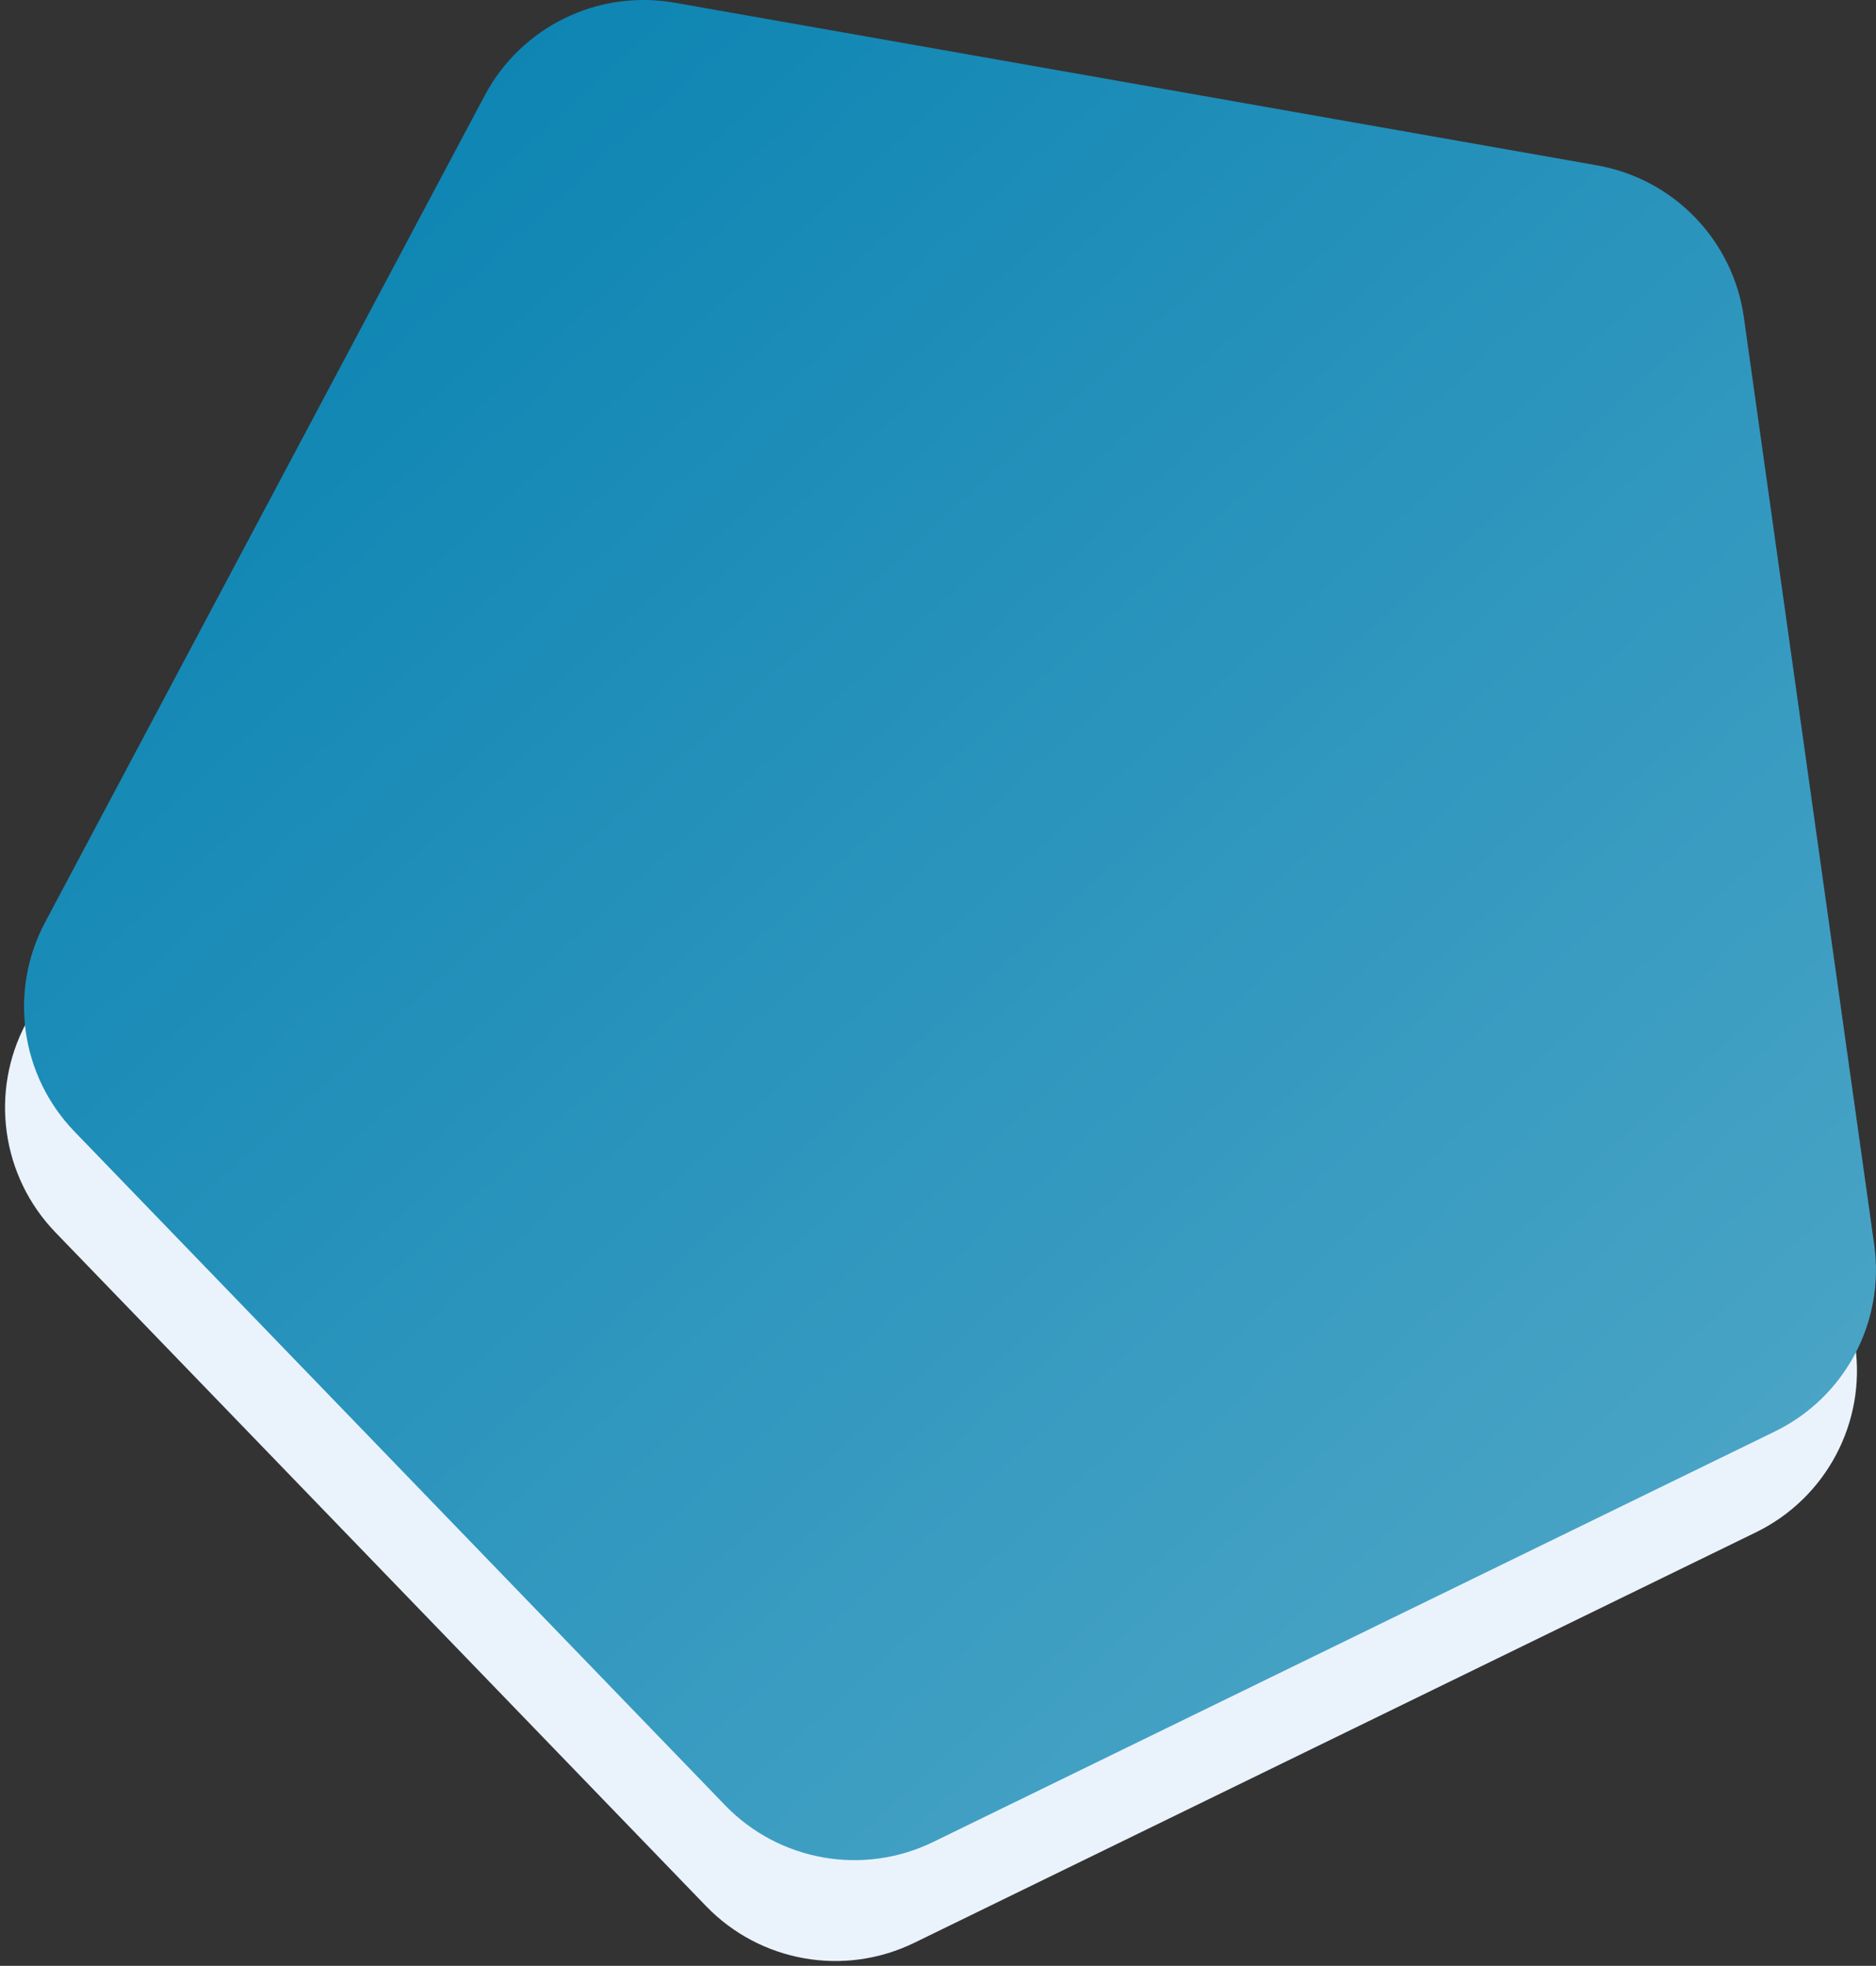 <svg xmlns="http://www.w3.org/2000/svg" width="313" height="328" viewBox="0 0 313 328">
  <rect x="0" y="0" width="313" height="328" fill="#333333" stroke="none"/>
  <defs>
    <linearGradient id="polygon-home_01-a" x1="99.556%" x2=".444%" y1="104.205%" y2="-4.205%">
      <stop offset="0%" stop-color="#57ABCA"/>
      <stop offset="100%" stop-color="#007EAF"/>
    </linearGradient>
  </defs>
  <g fill="none" transform="translate(.84 -.003)">
    <path fill="#EAF3FC" d="M108.567,17.288 L262.448,44.421 C275.247,46.678 285.137,56.92 286.946,69.79 L308.693,224.524 C310.502,237.394 303.817,249.965 292.136,255.663 L151.695,324.16 C140.014,329.858 125.992,327.385 116.964,318.036 L8.42,205.636 C-0.608,196.287 -2.589,182.188 3.512,170.712 L76.869,32.748 C82.971,21.272 95.768,15.031 108.567,17.288 Z"/>
    <path fill="url(#polygon-home_01-a)" d="M111.737,0.457 L265.618,27.591 C278.417,29.848 288.307,40.089 290.116,52.96 L311.863,207.694 C313.671,220.564 306.987,233.135 295.306,238.833 L154.865,307.33 C143.184,313.027 129.162,310.555 120.134,301.206 L11.59,188.806 C2.562,179.457 0.58,165.358 6.682,153.882 L80.039,15.918 C86.141,4.442 98.938,-1.799 111.737,0.457 Z"/>
  </g>
</svg>
